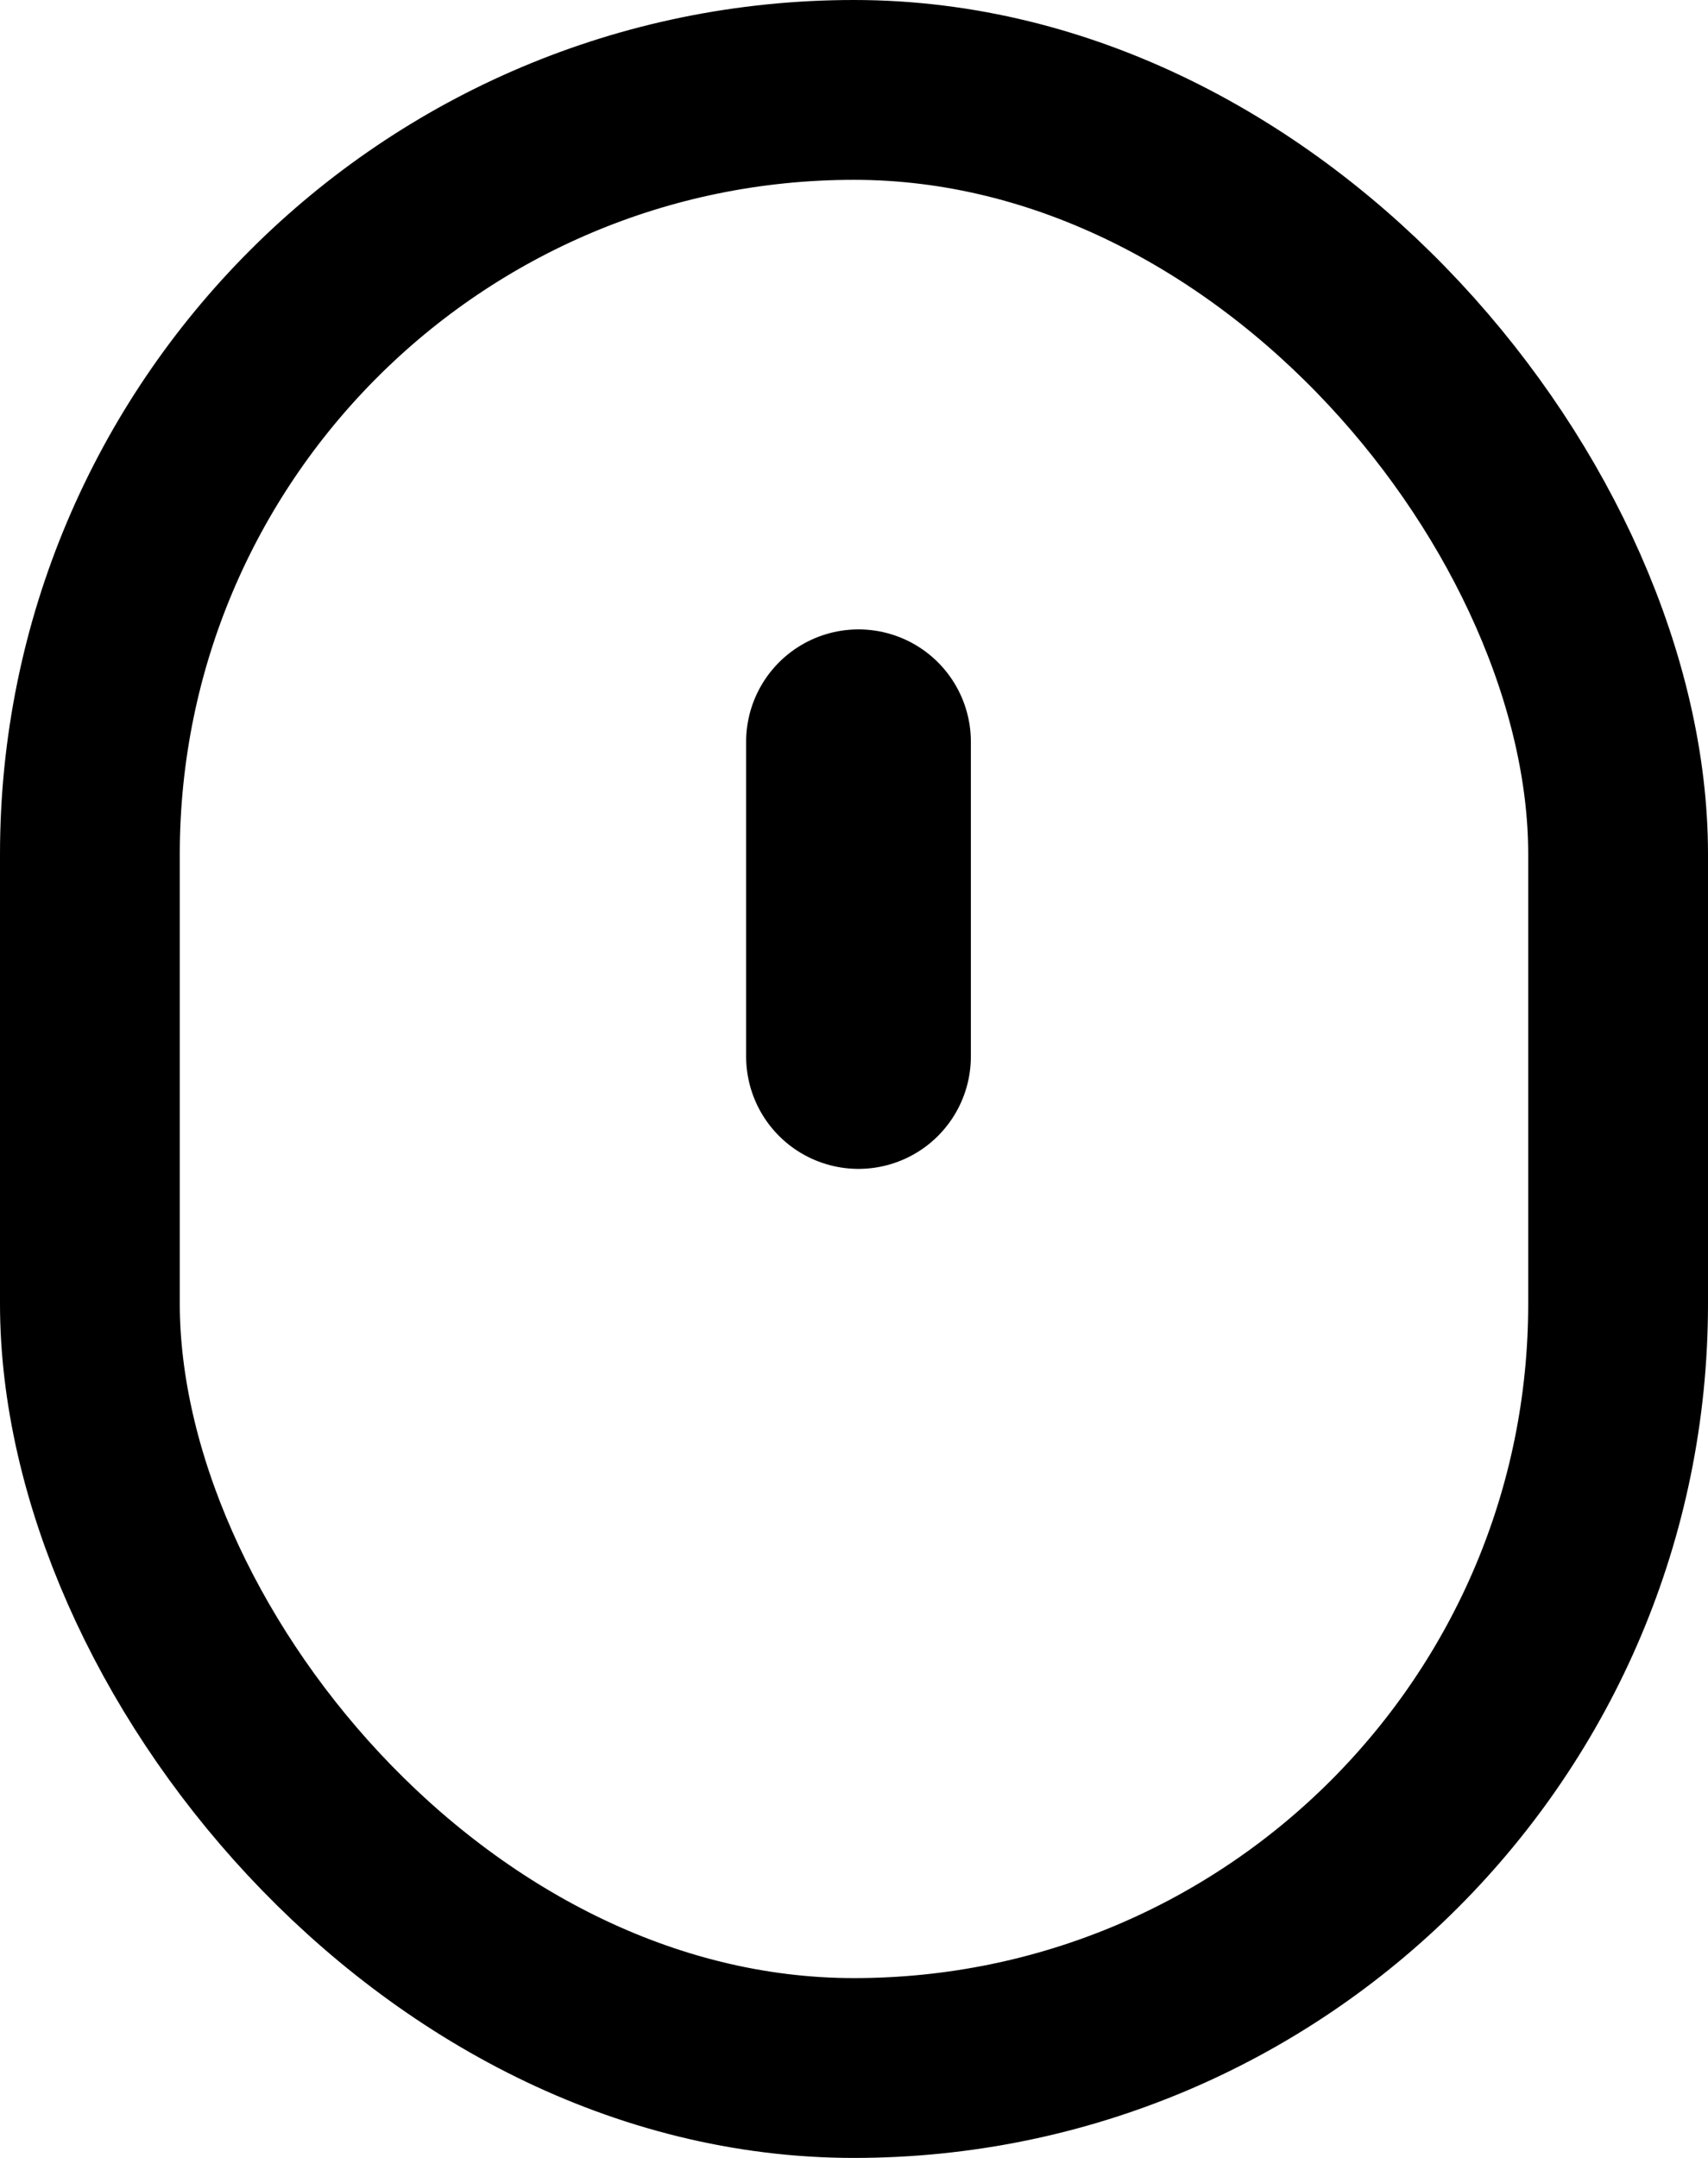<svg width="19" height="24" viewBox="0 0 19 24" fill="none" xmlns="http://www.w3.org/2000/svg">
<rect x="1" y="1" width="17" height="22" rx="8.5" stroke="black" stroke-width="2"/>
<line x1="9.55" y1="8.25" x2="9.55" y2="11.75" stroke="black" stroke-width="2.5" stroke-linecap="round"/>
</svg>
